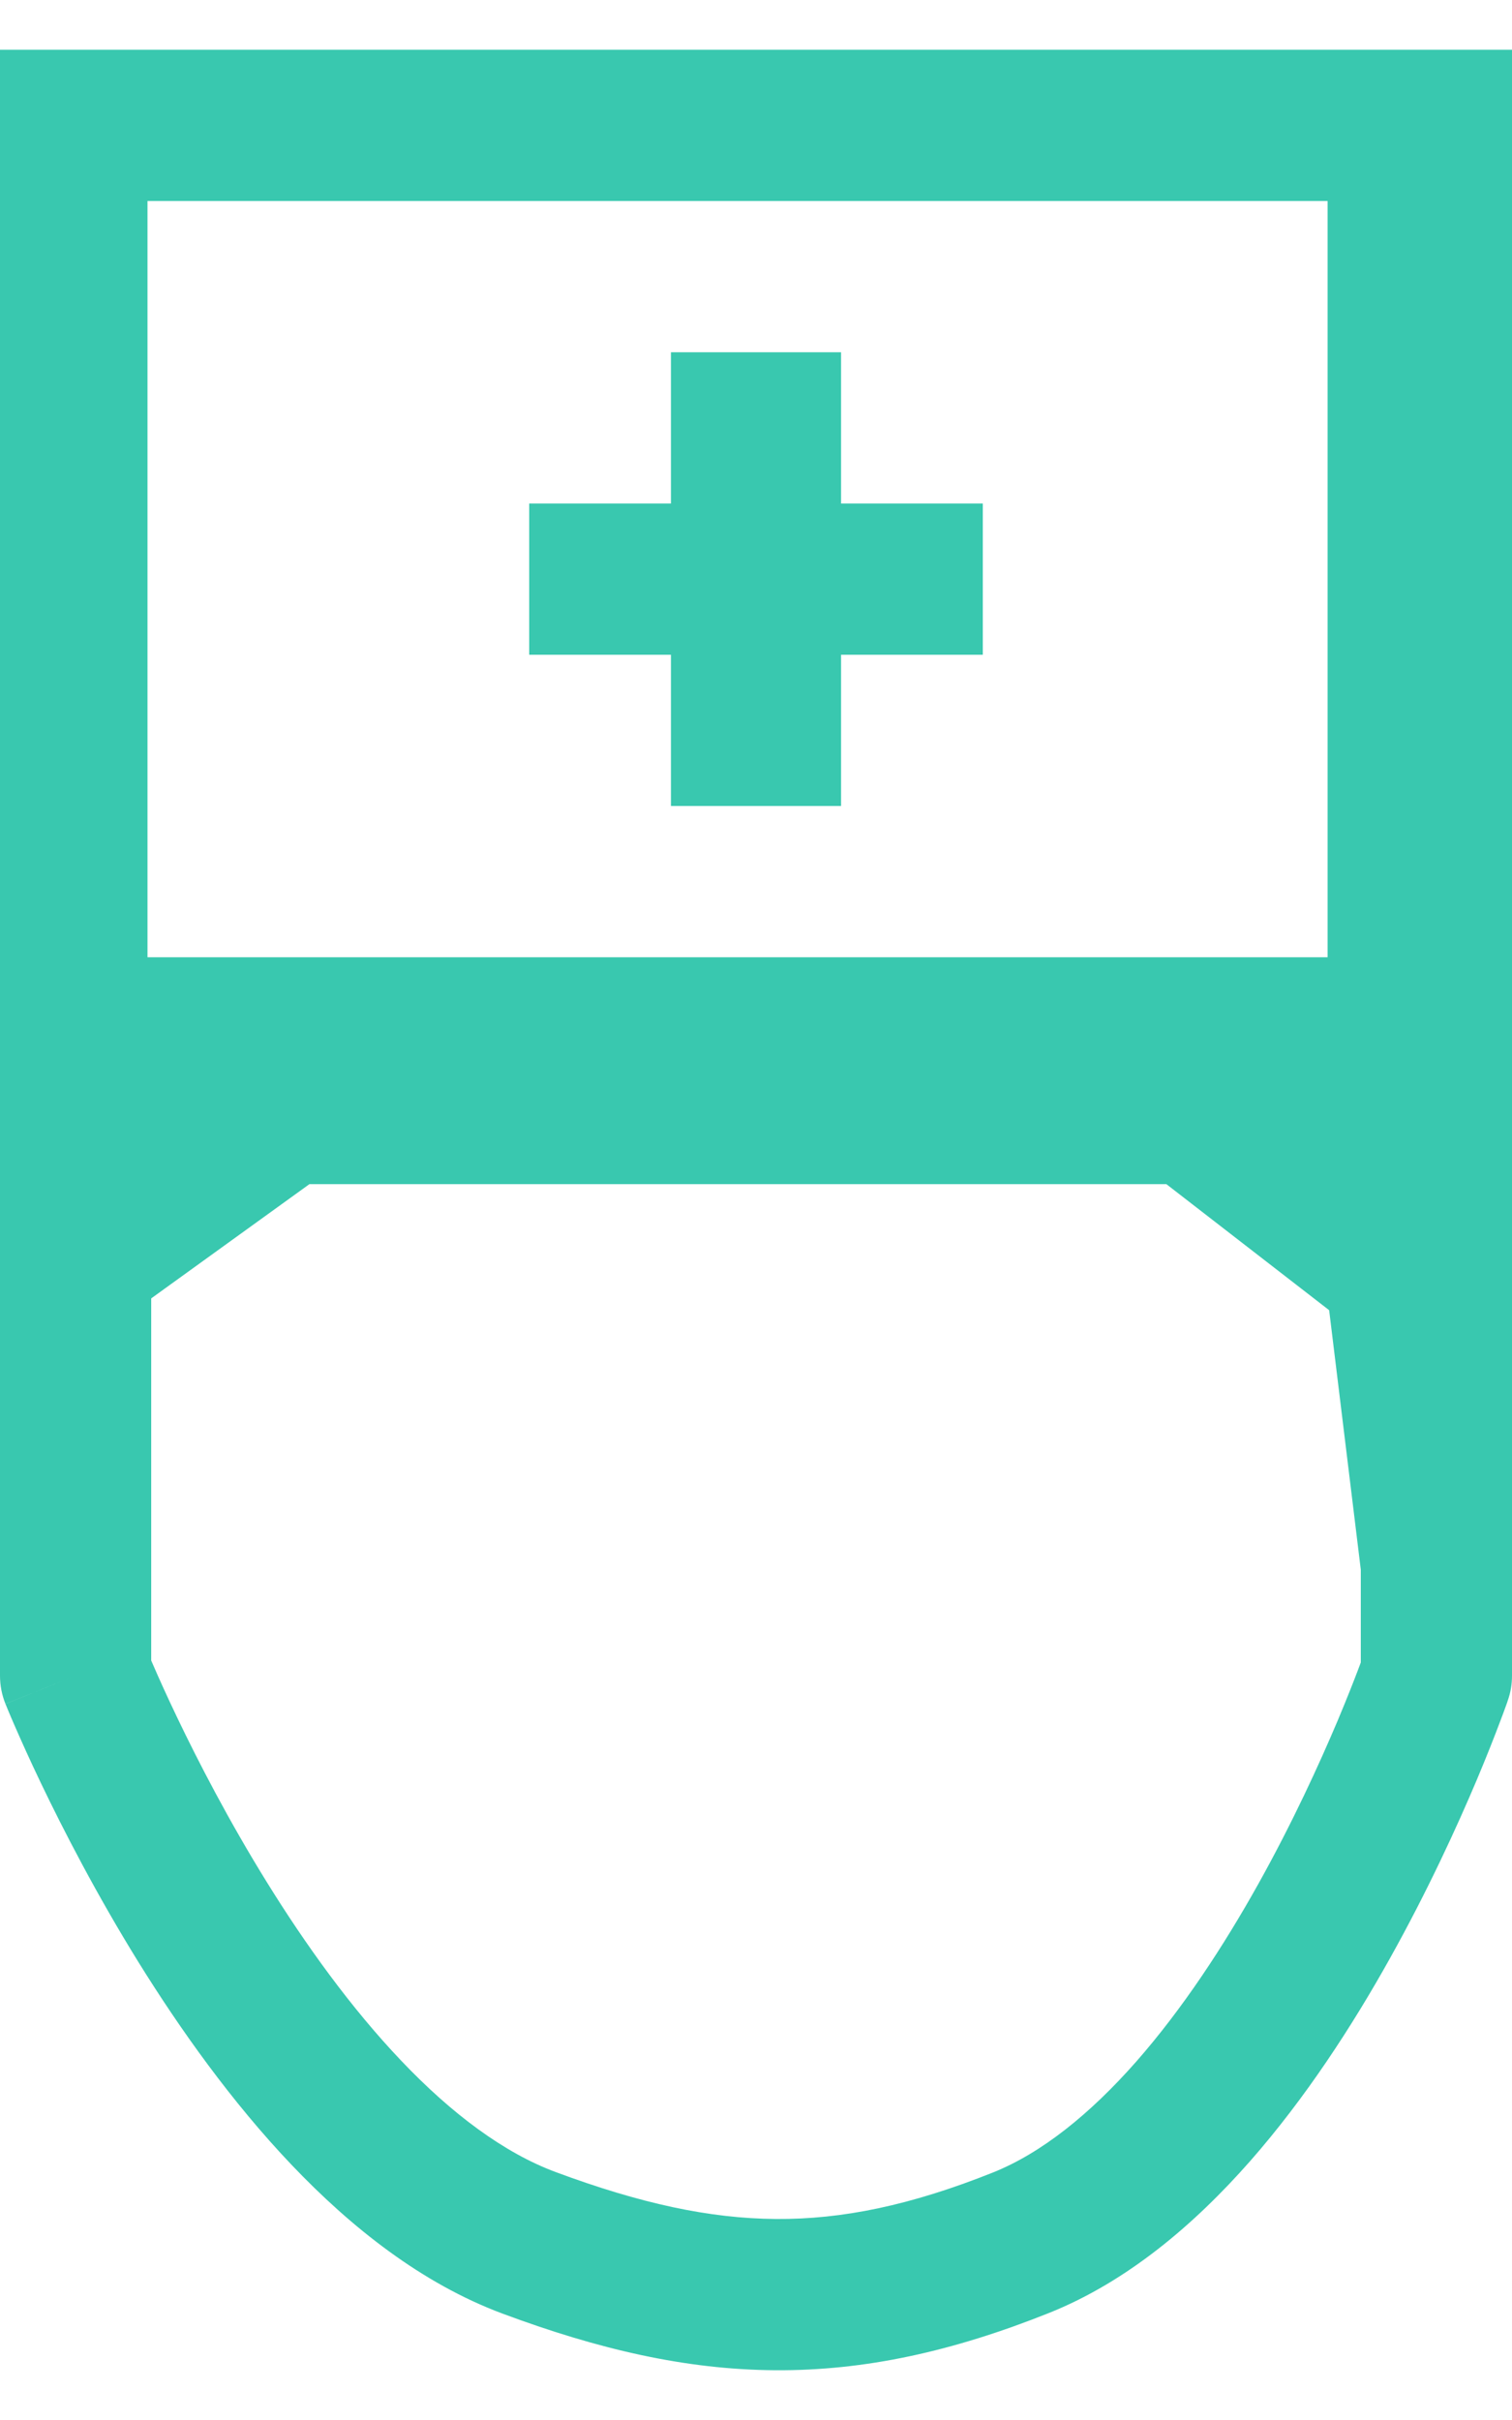 <svg width="20" height="32" viewBox="0 0 20 32" fill="none" xmlns="http://www.w3.org/2000/svg"><path fill-rule="evenodd" clip-rule="evenodd" d="M0 20.158V.658H20V21.158H18.049l-.488-4-2.439-2H3.902l-1.951 2v3H0zm17.561-17.5H1.951v10H17.561v-10z" fill="#39c8af"/><path d="M11.125 4.658H8.875v2H7v2H8.875v2h2.25v-2H13v-2H11.125v-2z" fill="#39c8af"/><path fill-rule="evenodd" clip-rule="evenodd" d="M3.184 13.847C3.354 13.724 3.559 13.658 3.769 13.658H15.769C15.991 13.658 16.206 13.732 16.381 13.867l3.231 2.5C19.857 16.556 20 16.848 20 17.158v5C20 22.269 19.982 22.379 19.945 22.484L19 22.158 19.945 22.484 19.944 22.487 19.942 22.492 19.937 22.509 19.916 22.567C19.898 22.617 19.872 22.689 19.837 22.779 19.769 22.96 19.668 23.217 19.537 23.529 19.274 24.151 18.887 24.997 18.388 25.891 17.891 26.782 17.27 27.742 16.534 28.579 15.803 29.409 14.915 30.17 13.87 30.587 12.601 31.093 11.442 31.35 10.251 31.342 9.065 31.334 7.91 31.063 6.652 30.595c-1.075-.399-2.013-1.147-2.797-1.971C3.065 27.794 2.384 26.836 1.831 25.945 1.277 25.05.84 24.202.541 23.578.391 23.265.276 23.007.197 22.826.157 22.735.127 22.663.106 22.613L.082 22.554.075 22.538.073 22.533.072 22.531S.072 22.53 1 22.158L.072 22.53C.024 22.412.0 22.285.0 22.158v-5.5C0 16.337.154 16.035.415 15.847l2.769-2zM2 21.957C2.009 21.979 2.02 22.002 2.031 22.028 2.101 22.19 2.207 22.426 2.345 22.714 2.622 23.293 3.025 24.074 3.532 24.892c.508.82 1.108 1.656 1.772 2.354.67.705 1.362 1.221 2.045 1.475C8.469 29.137 9.385 29.336 10.265 29.342 11.14 29.348 12.041 29.163 13.13 28.729 13.772 28.473 14.414 27.96 15.032 27.258 15.643 26.562 16.186 25.732 16.642 24.916 17.096 24.103 17.451 23.326 17.694 22.752 17.814 22.466 17.906 22.232 17.967 22.071 17.979 22.038 17.99 22.009 18 21.983v-4.334l-2.572-1.991H4.093L2 17.169v4.788z" fill="#39c8af"/></svg>